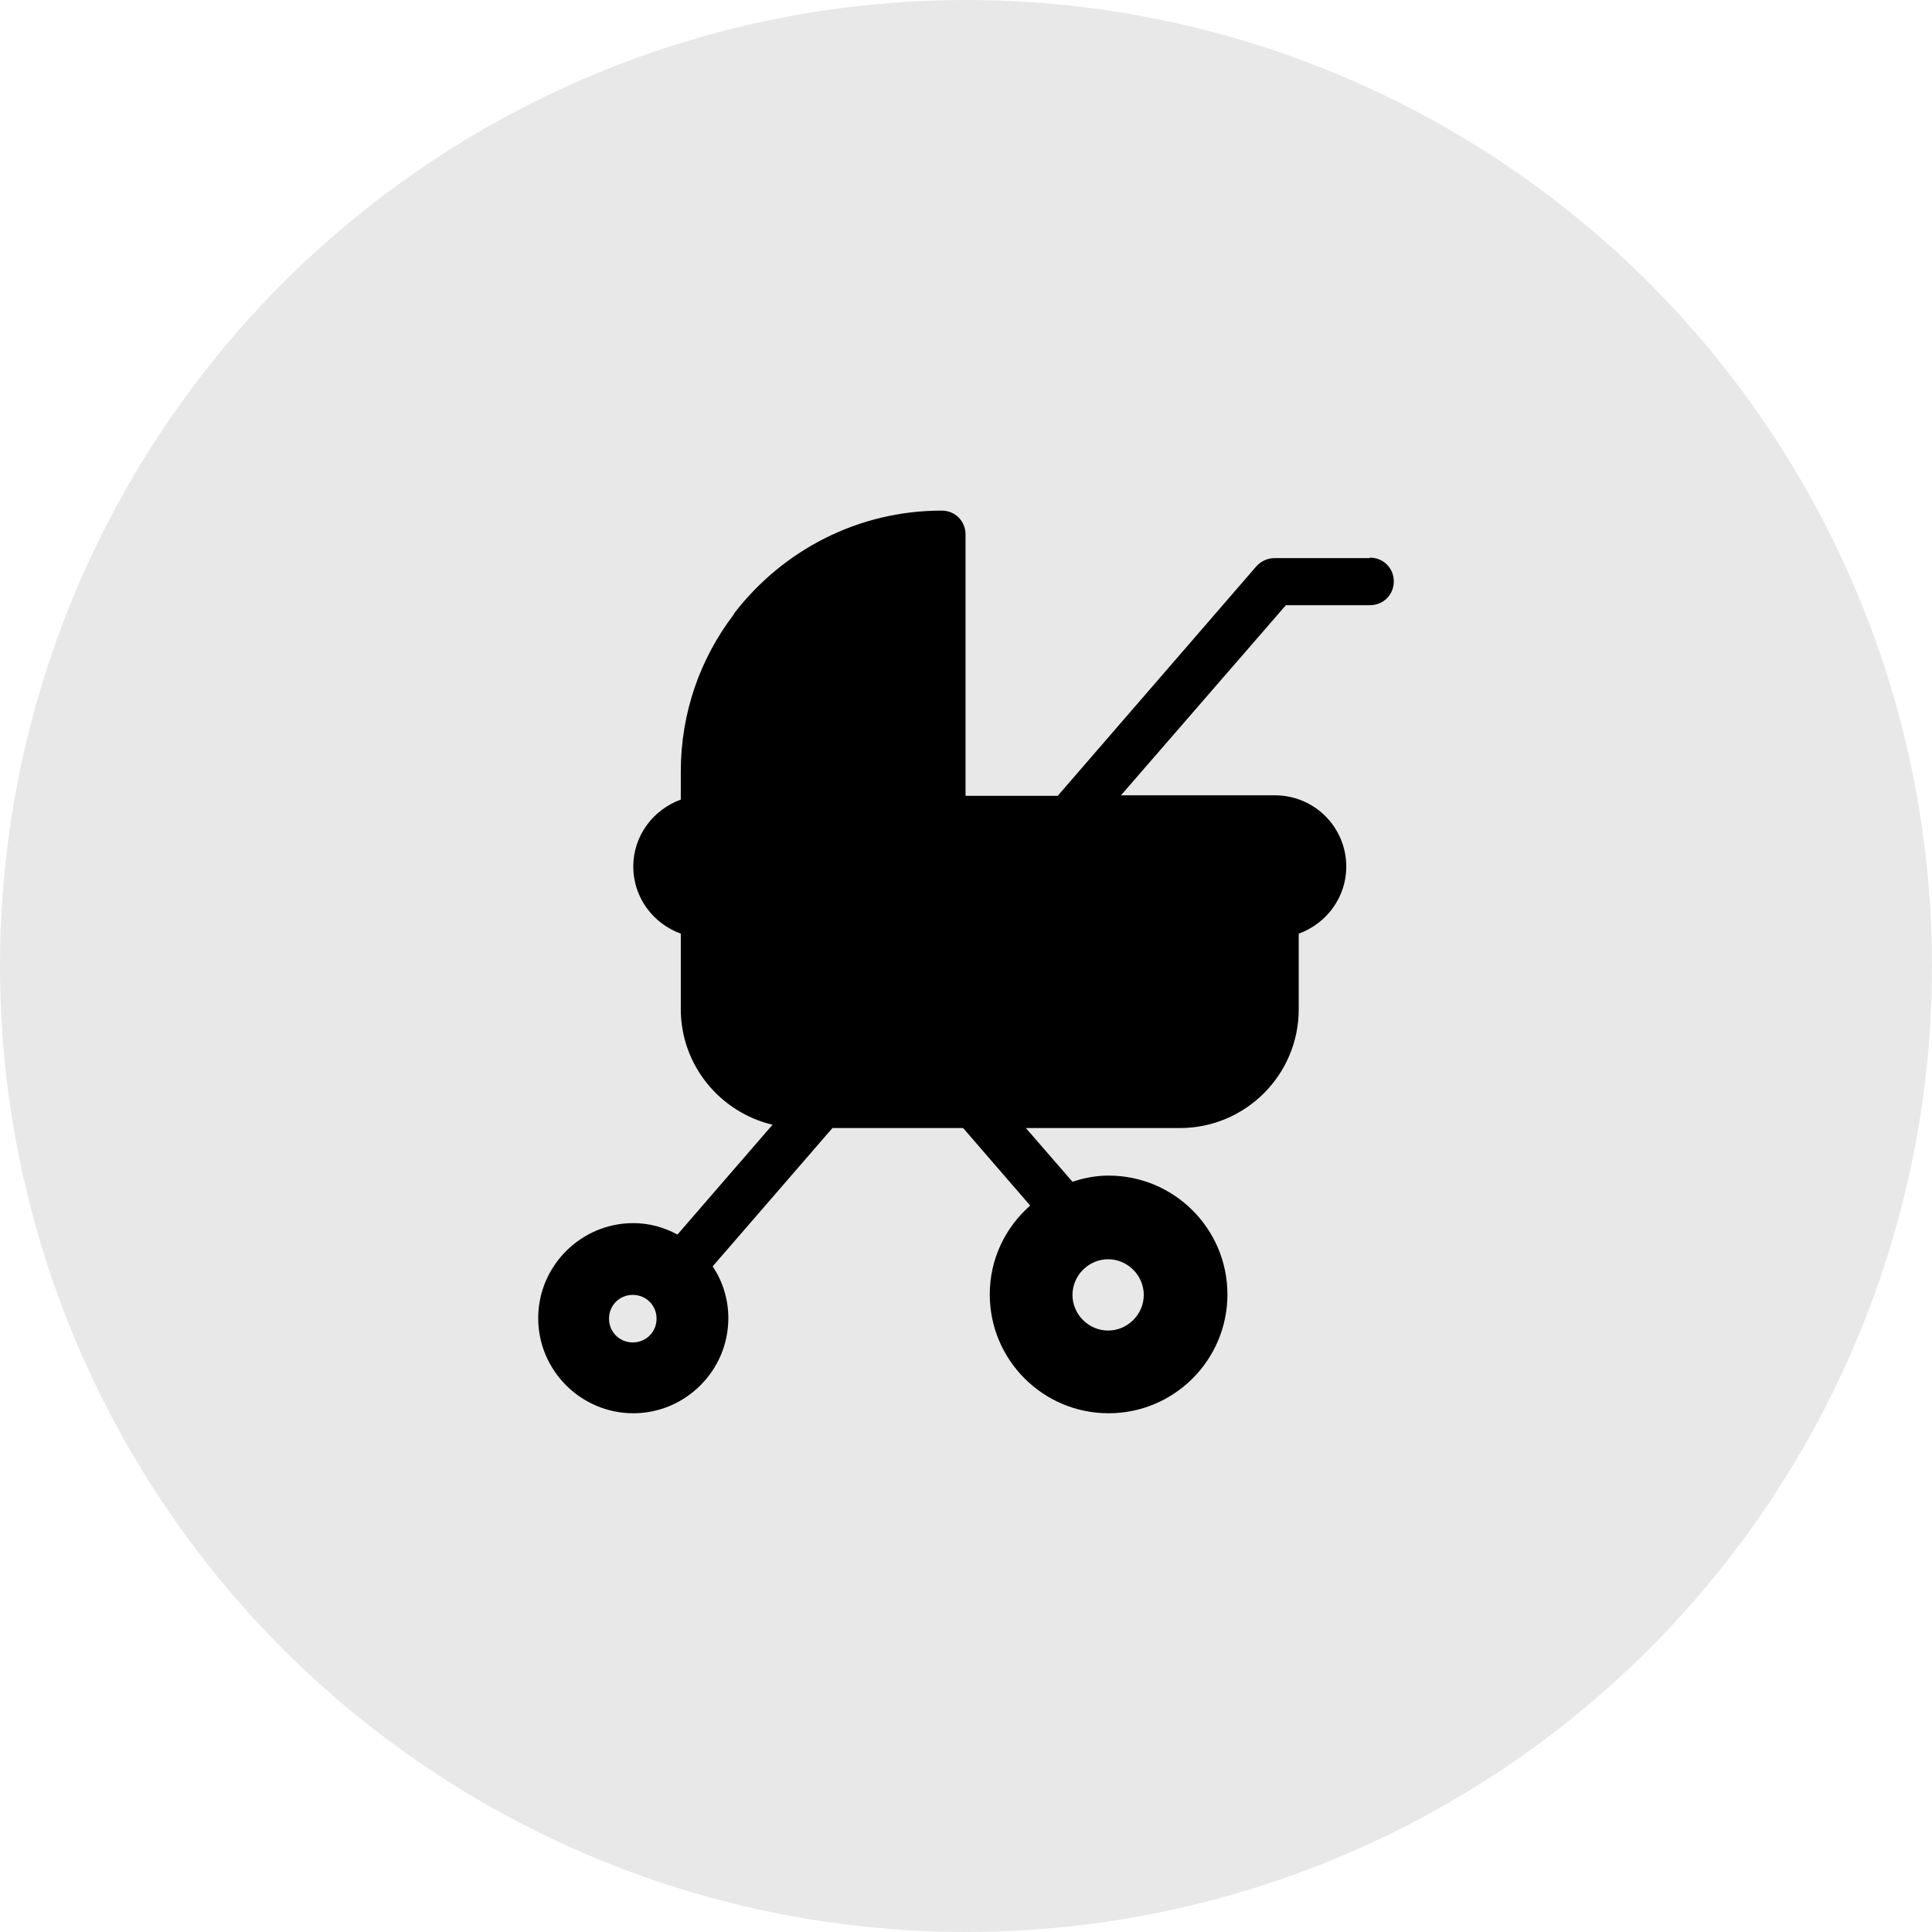 <svg width="140" height="140" viewBox="0 0 140 140" fill="none" xmlns="http://www.w3.org/2000/svg">
<circle cx="70" cy="70" r="70" fill="#E8E8E8"/>
<path d="M99.243 40.444H92.354C91.872 40.444 91.39 40.651 91.046 41.03L76.648 57.667H69.966V38.722C69.966 37.758 69.208 37 68.243 37C62.147 37 56.739 39.893 53.26 44.371C53.226 44.406 53.191 44.474 53.157 44.543C50.746 47.712 49.333 51.639 49.333 55.91V57.942C47.336 58.666 45.889 60.56 45.889 62.799C45.889 65.038 47.336 66.932 49.333 67.656V73.132C49.333 77.197 52.192 80.607 55.981 81.502L49.092 89.459C48.128 88.942 47.06 88.632 45.889 88.632C42.1 88.632 39 91.732 39 95.521C39 99.31 42.1 102.41 45.889 102.41C49.678 102.41 52.778 99.31 52.778 95.521C52.778 94.143 52.364 92.834 51.641 91.767L60.321 81.743H69.793C71.412 83.603 73.031 85.498 74.65 87.358C72.859 88.942 71.722 91.216 71.722 93.799C71.722 98.552 75.58 102.41 80.333 102.41C85.087 102.41 88.944 98.552 88.944 93.799C88.944 89.046 85.087 85.188 80.333 85.188C79.403 85.188 78.542 85.36 77.716 85.636C76.579 84.327 75.477 83.052 74.34 81.743H85.5C90.253 81.743 94.111 77.886 94.111 73.132V67.656C96.109 66.932 97.556 65.038 97.556 62.799C97.556 59.94 95.248 57.632 92.389 57.632H81.229L93.181 43.854H99.278C100.242 43.854 101 43.097 101 42.132C101 41.168 100.242 40.41 99.278 40.41L99.243 40.444ZM45.854 97.278C44.89 97.278 44.132 96.52 44.132 95.556C44.132 94.591 44.89 93.833 45.854 93.833C46.819 93.833 47.577 94.591 47.577 95.556C47.577 96.52 46.819 97.278 45.854 97.278ZM80.299 91.25C81.711 91.25 82.882 92.421 82.882 93.833C82.882 95.246 81.711 96.417 80.299 96.417C78.887 96.417 77.716 95.246 77.716 93.833C77.716 92.421 78.887 91.25 80.299 91.25Z" fill="black"/>
</svg>
